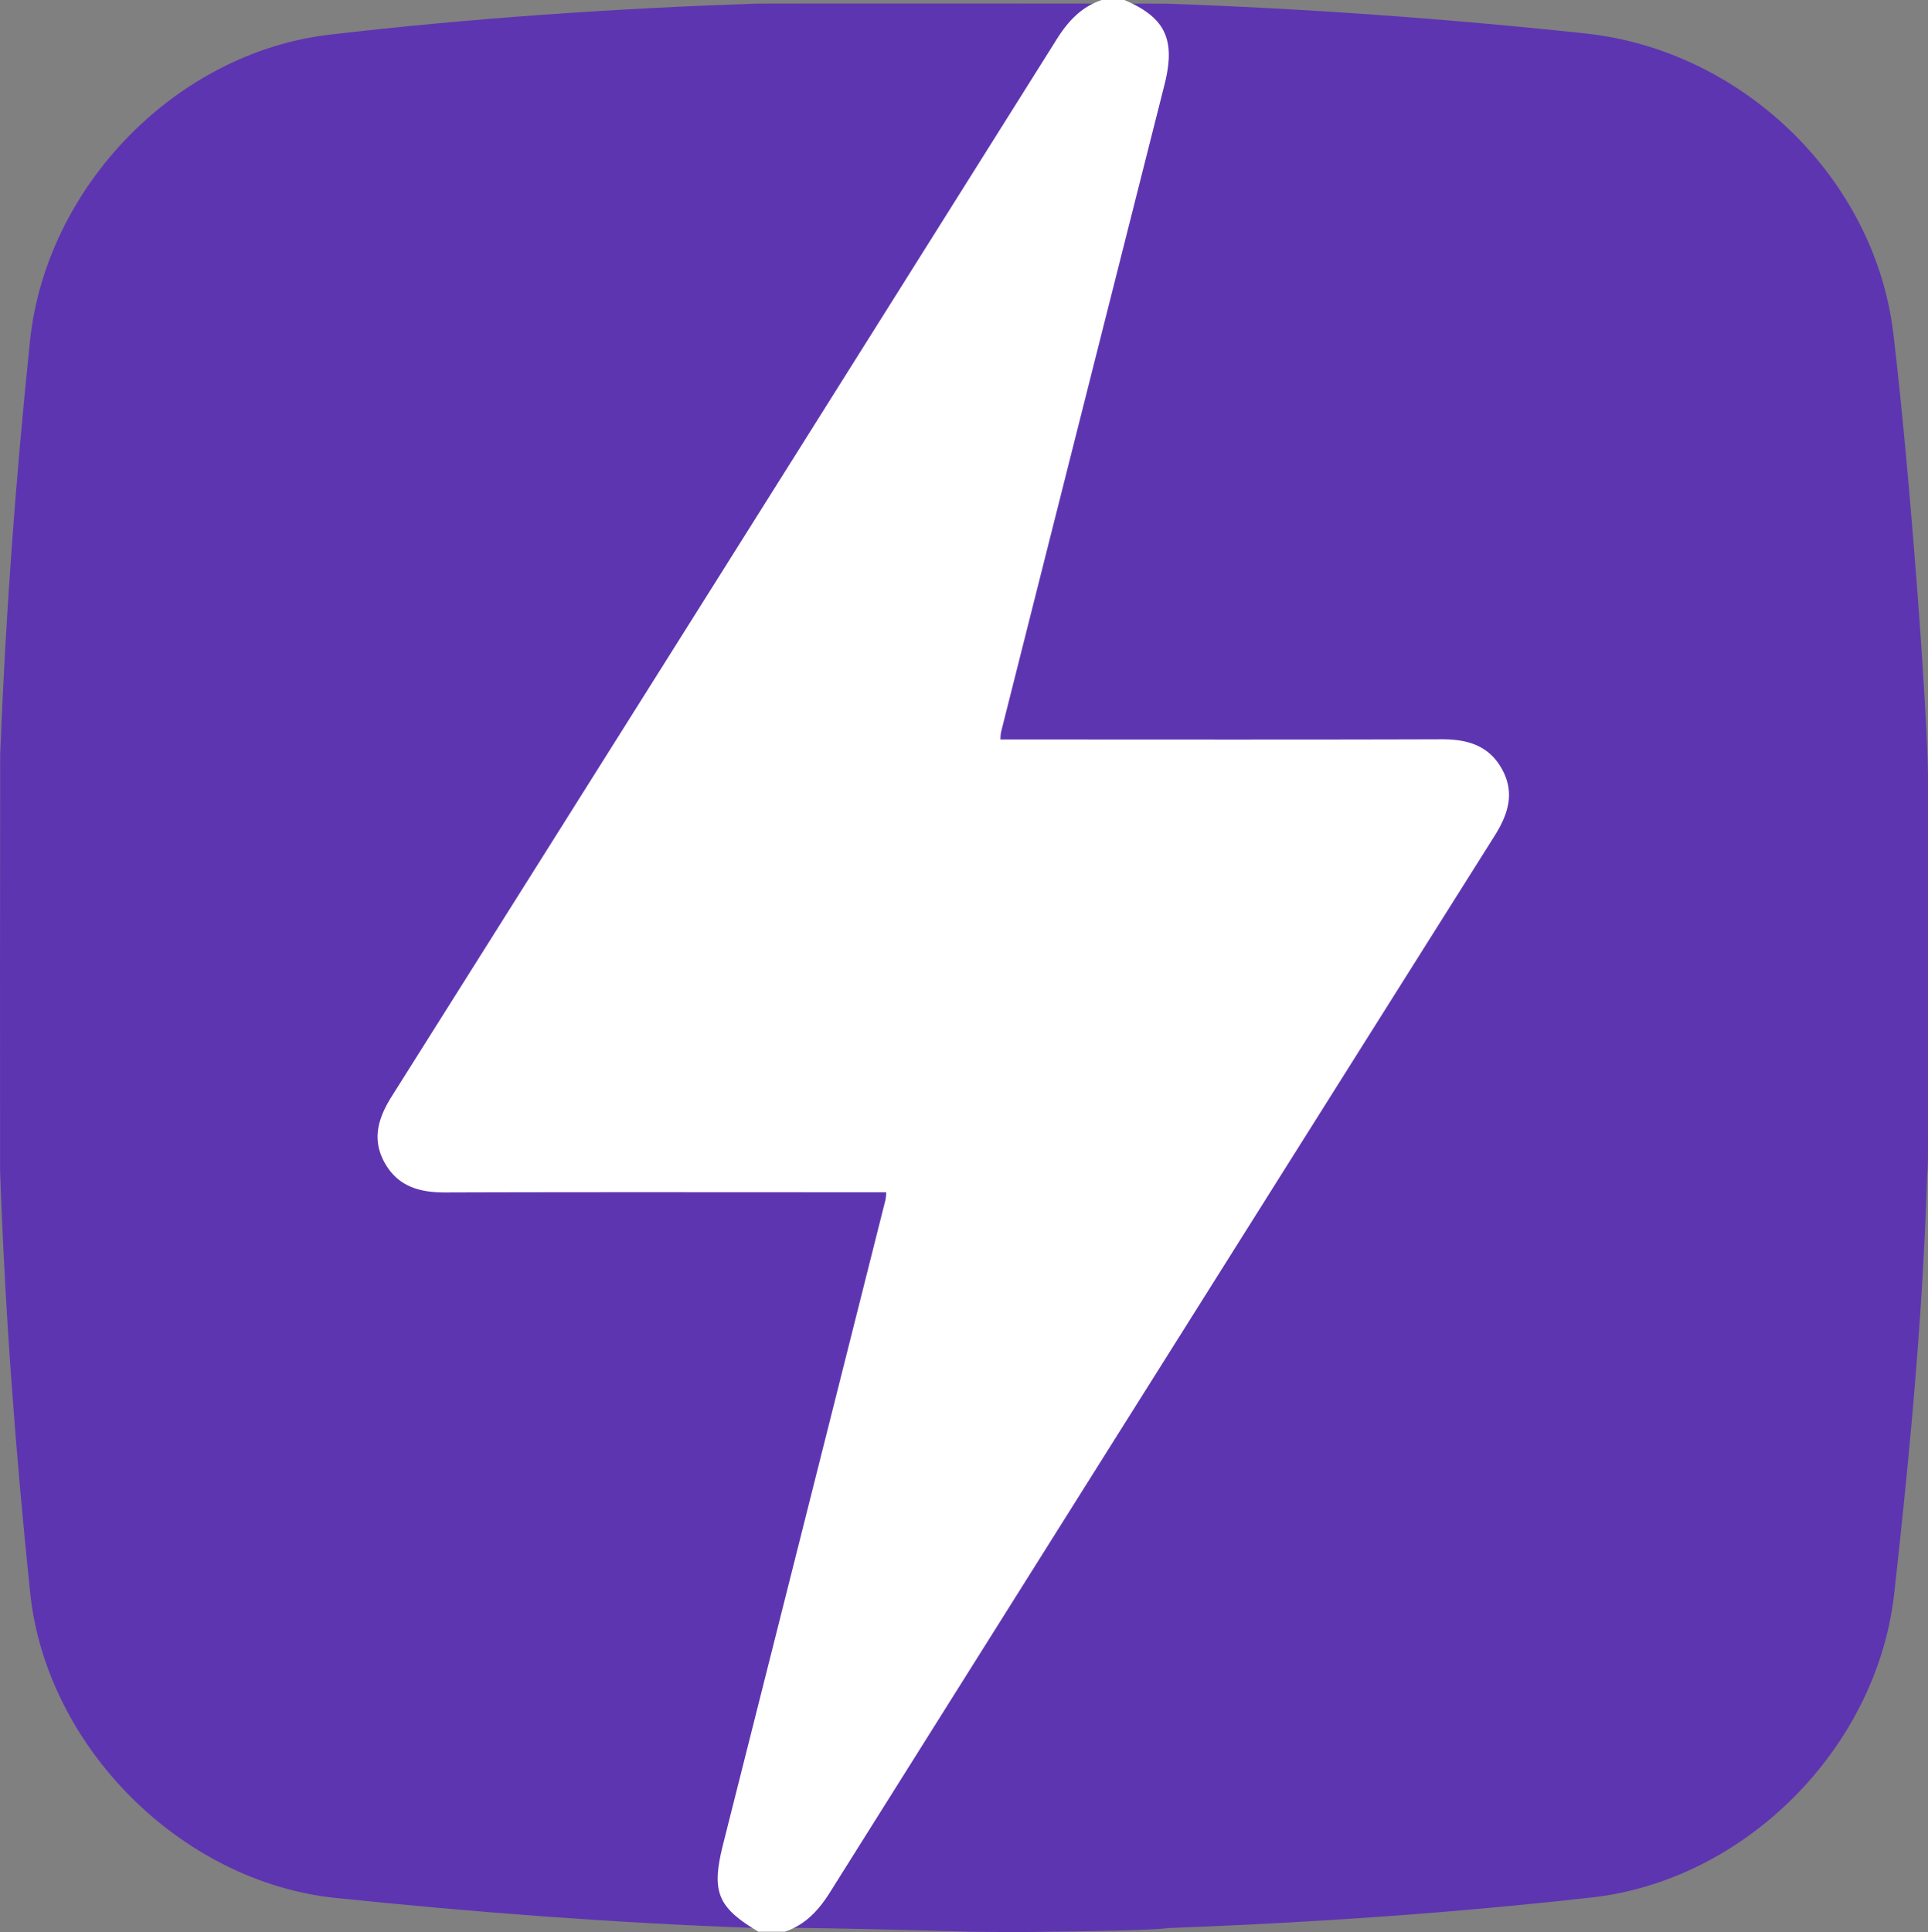 <?xml version="1.0" encoding="UTF-8"?>
<svg xmlns="http://www.w3.org/2000/svg" width="383.154" height="383.925" viewBox="0 0 383.154 383.925">
  <rect x="0" y="0" width="383.154" height="383.925" fill="#808080" stroke="none"/>
  <g transform="translate(-0.778 -0.07)">
    <path d="M383.928,153.765v74.222c.015-7.833-192.494,154.982-190.427,155.94-40.95-1.125-41.964-.705-42.751-.733-27.829-1-55.574-3.1-83.272-5.967C36.806,374.052,9.955,347.2,6.769,316.551,3.863,288.6,1.75,260.61.79,232.529c-.027-.8-.006-81.736.024-82.525,1.054-27.451,3.08-54.827,5.919-82.154,3.178-30.585,28.939-57.328,59.6-60.9,28.154-3.282,56.427-5.19,84.76-6.167,1.138-.04,80.63-.019,81.415.009q41.745,1.486,83.28,5.918c31.1,3.284,57.556,28.645,61.258,59.644,3.317,27.775,6.682,74.026,6.881,87.414" fill="#5e35b1"></path>
    <path d="M373.15,211.589c4.692,4.7,10.793,8.565,10.778,16.4.032,4.146-.157,5.287-.182,6.078-.865,27.67-3.463,55.185-6.534,82.7-3.407,30.531-29.474,56.91-60.012,60.348-27.9,3.142-55.906,5.029-83.966,6.08-1,.037-1.537.5-23.99.737-4.555.09-8.484.09-15.744,0a18.787,18.787,0,0,1-5.261-4.081" fill="#5e35b1"></path>
    <path d="M155.26,383.93c-8.22-4.9-9.41-7.94-6.98-17.55q16.14-63.975,32.24-127.95a10.826,10.826,0,0,0,.13-1.44H176.6c-27.86,0-55.72-.05-83.58.04-5.12.02-9.41-1.19-12.04-5.9-2.64-4.75-1.25-8.99,1.47-13.3Q148.555,112.905,214.52,7.9c2.26-3.6,4.89-6.46,8.96-7.83h4.5c8.19,3.48,10.24,7.88,7.96,16.88Q219.68,81.27,203.46,145.6a9.918,9.918,0,0,0-.11,1.42h4.07c27.86,0,55.72.05,83.58-.04,5.12-.02,9.41,1.2,12.02,5.92,2.63,4.75,1.22,9.01-1.49,13.31q-66.105,104.91-132.06,209.9c-2.26,3.59-4.9,6.45-8.96,7.82h-5.25Z" transform="translate(-3.754)" fill="#fff"></path>
  </g>
</svg>

